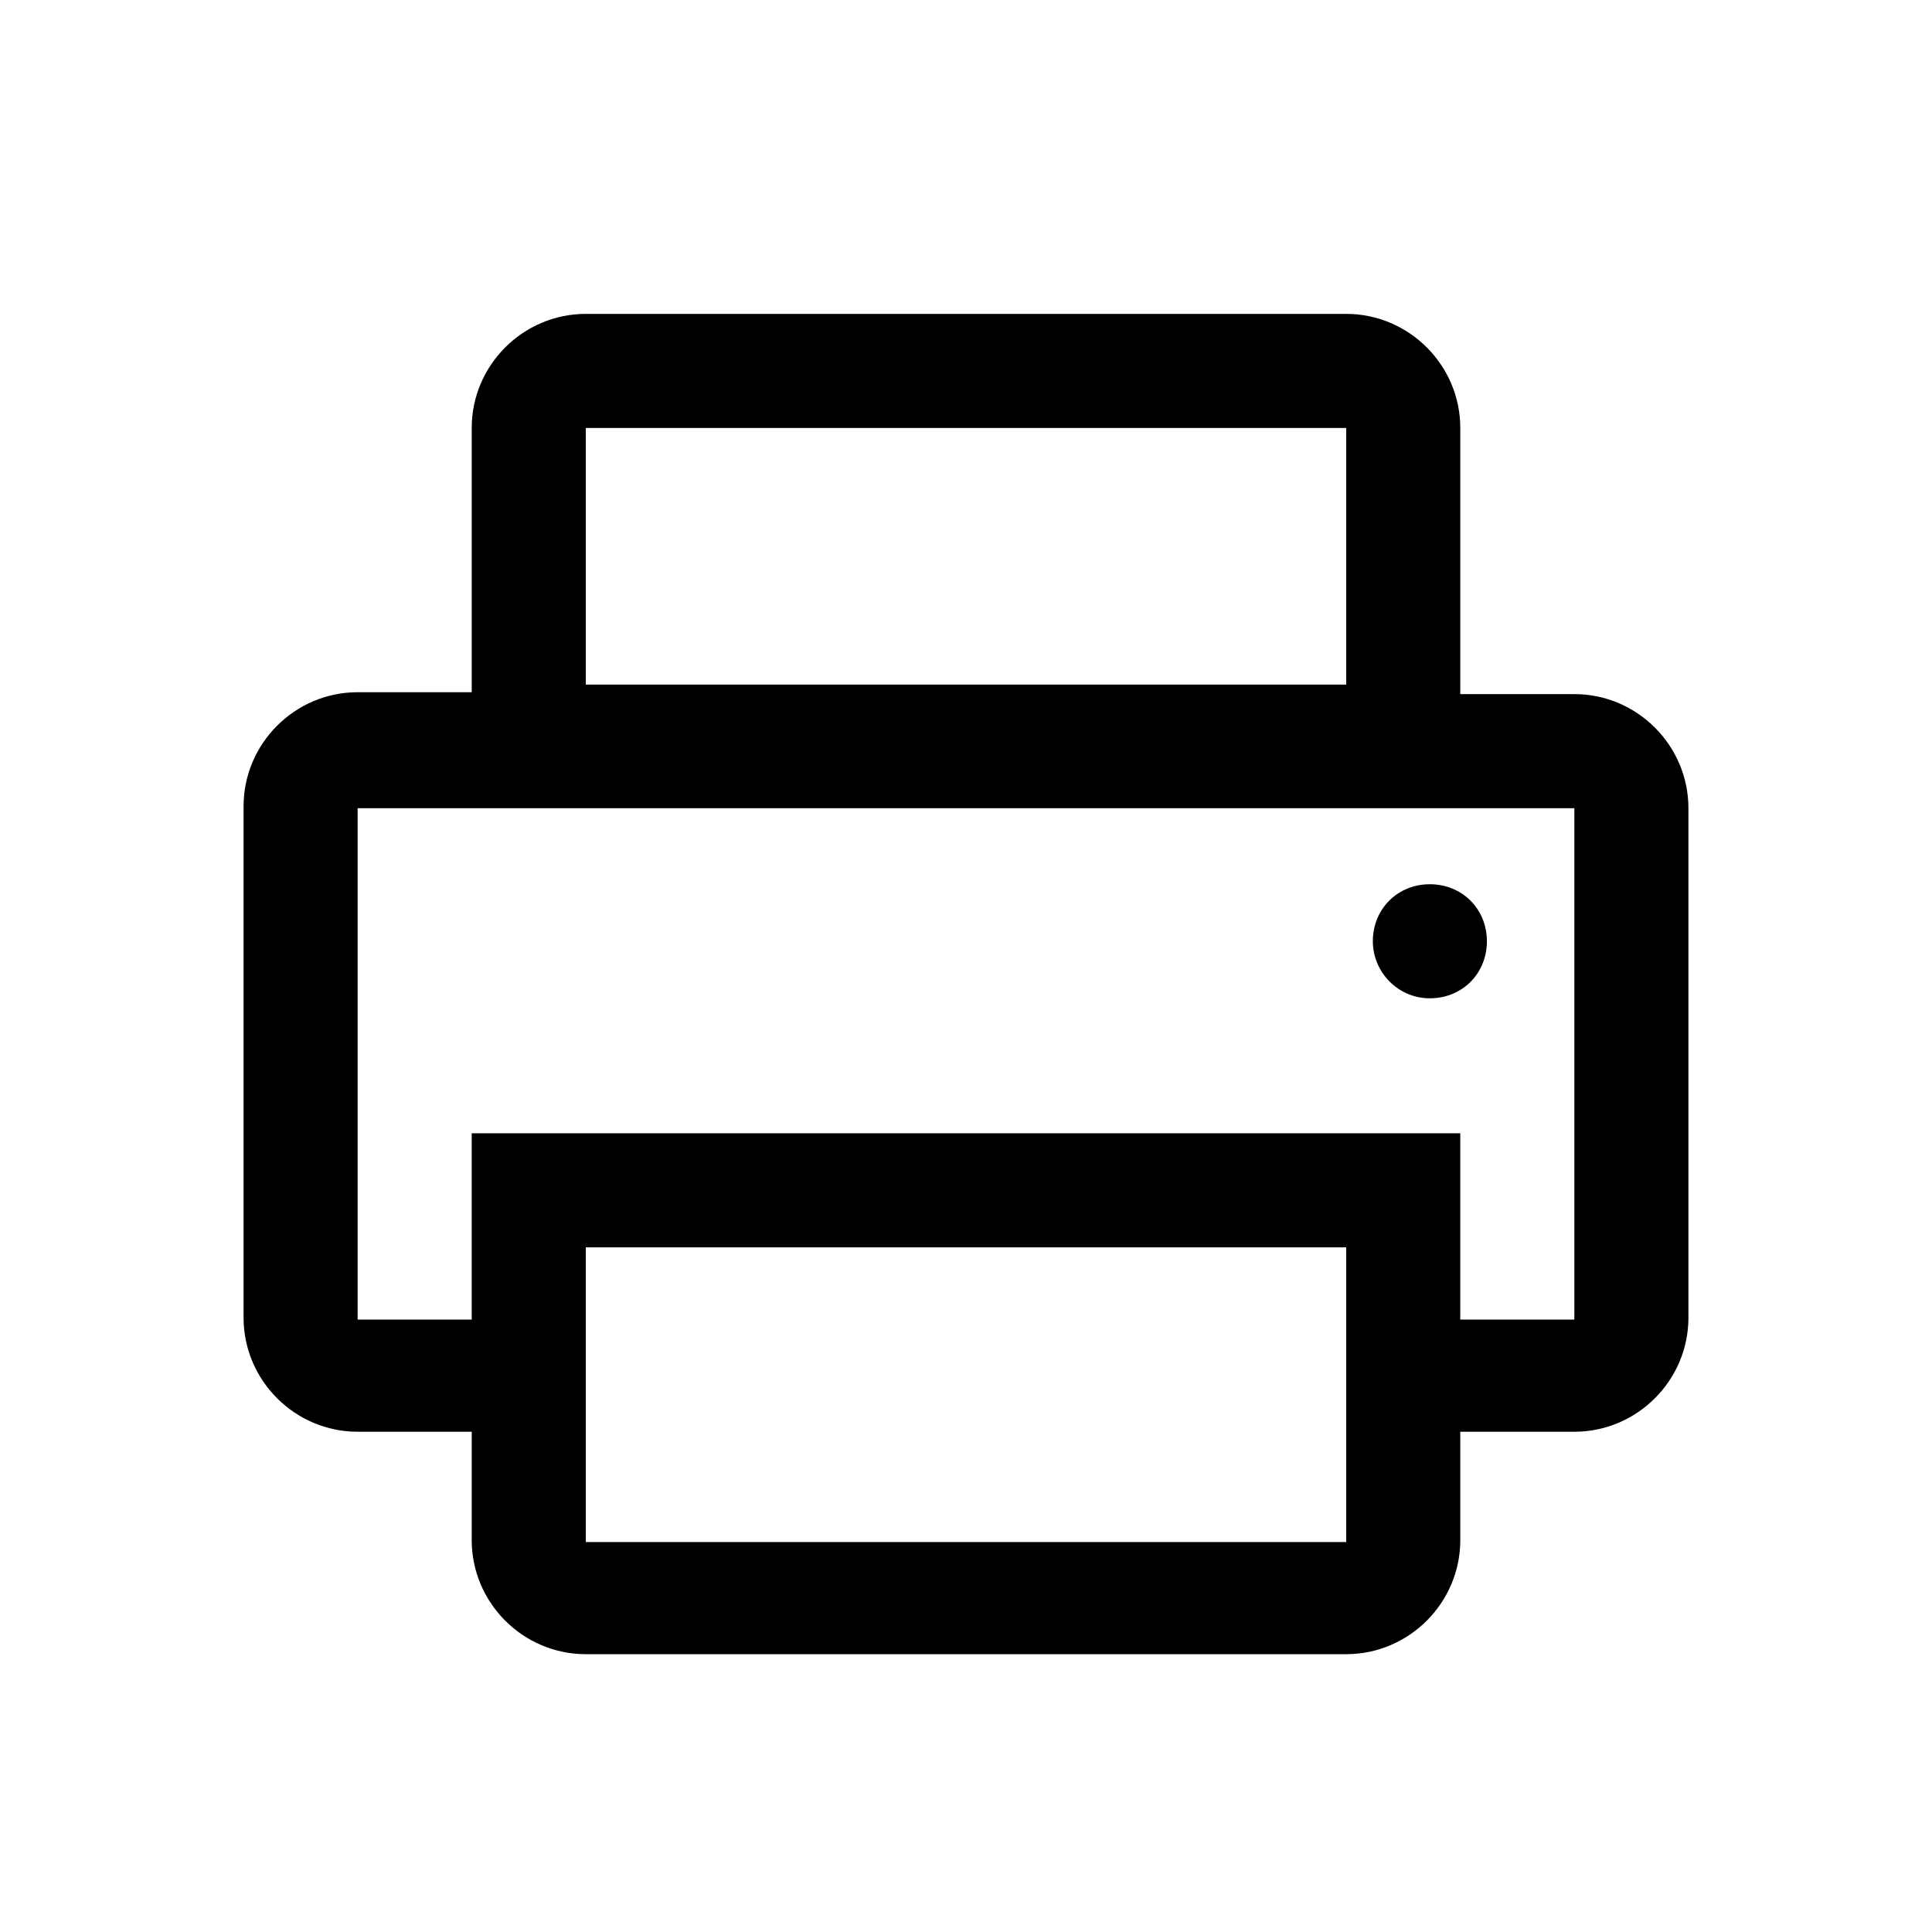 <?xml version="1.0" encoding="UTF-8"?>
<!-- Uploaded to: ICON Repo, www.iconrepo.com, Generator: ICON Repo Mixer Tools -->
<svg fill="#000000" width="800px" height="800px" version="1.1" viewBox="144 144 512 512" xmlns="http://www.w3.org/2000/svg">
 <g>
  <path d="m522.93 408.56c8.566 0 15.113-6.551 15.113-15.113 0-8.566-6.551-15.113-15.113-15.113-8.566 0-15.113 6.551-15.113 15.113 0 8.062 6.551 15.113 15.113 15.113z"/>
  <path d="m561.22 327.95h-30.23v-2.016-68.52c0-16.625-13.602-30.23-30.23-30.23h-201.52c-16.625 0-30.23 13.602-30.23 30.23v70.031h-30.23c-16.625 0-30.23 13.602-30.23 30.23v135.52c0 16.625 13.602 30.23 30.23 30.23h30.23v28.719c0 16.625 13.602 30.23 30.23 30.23h201.52c16.625 0 30.23-13.602 30.23-30.23v-28.719h30.23c16.625 0 30.23-13.602 30.23-30.23v-135.02c0-16.625-13.602-30.23-30.23-30.23zm-261.98-70.535h201.52v68.016h-201.52zm201.52 236.29v58.949h-201.52v-78.094h201.52zm60.457 0h-30.23v-49.375h-261.98v49.375h-30.23v-135.52h322.44z"/>
 </g>
</svg>